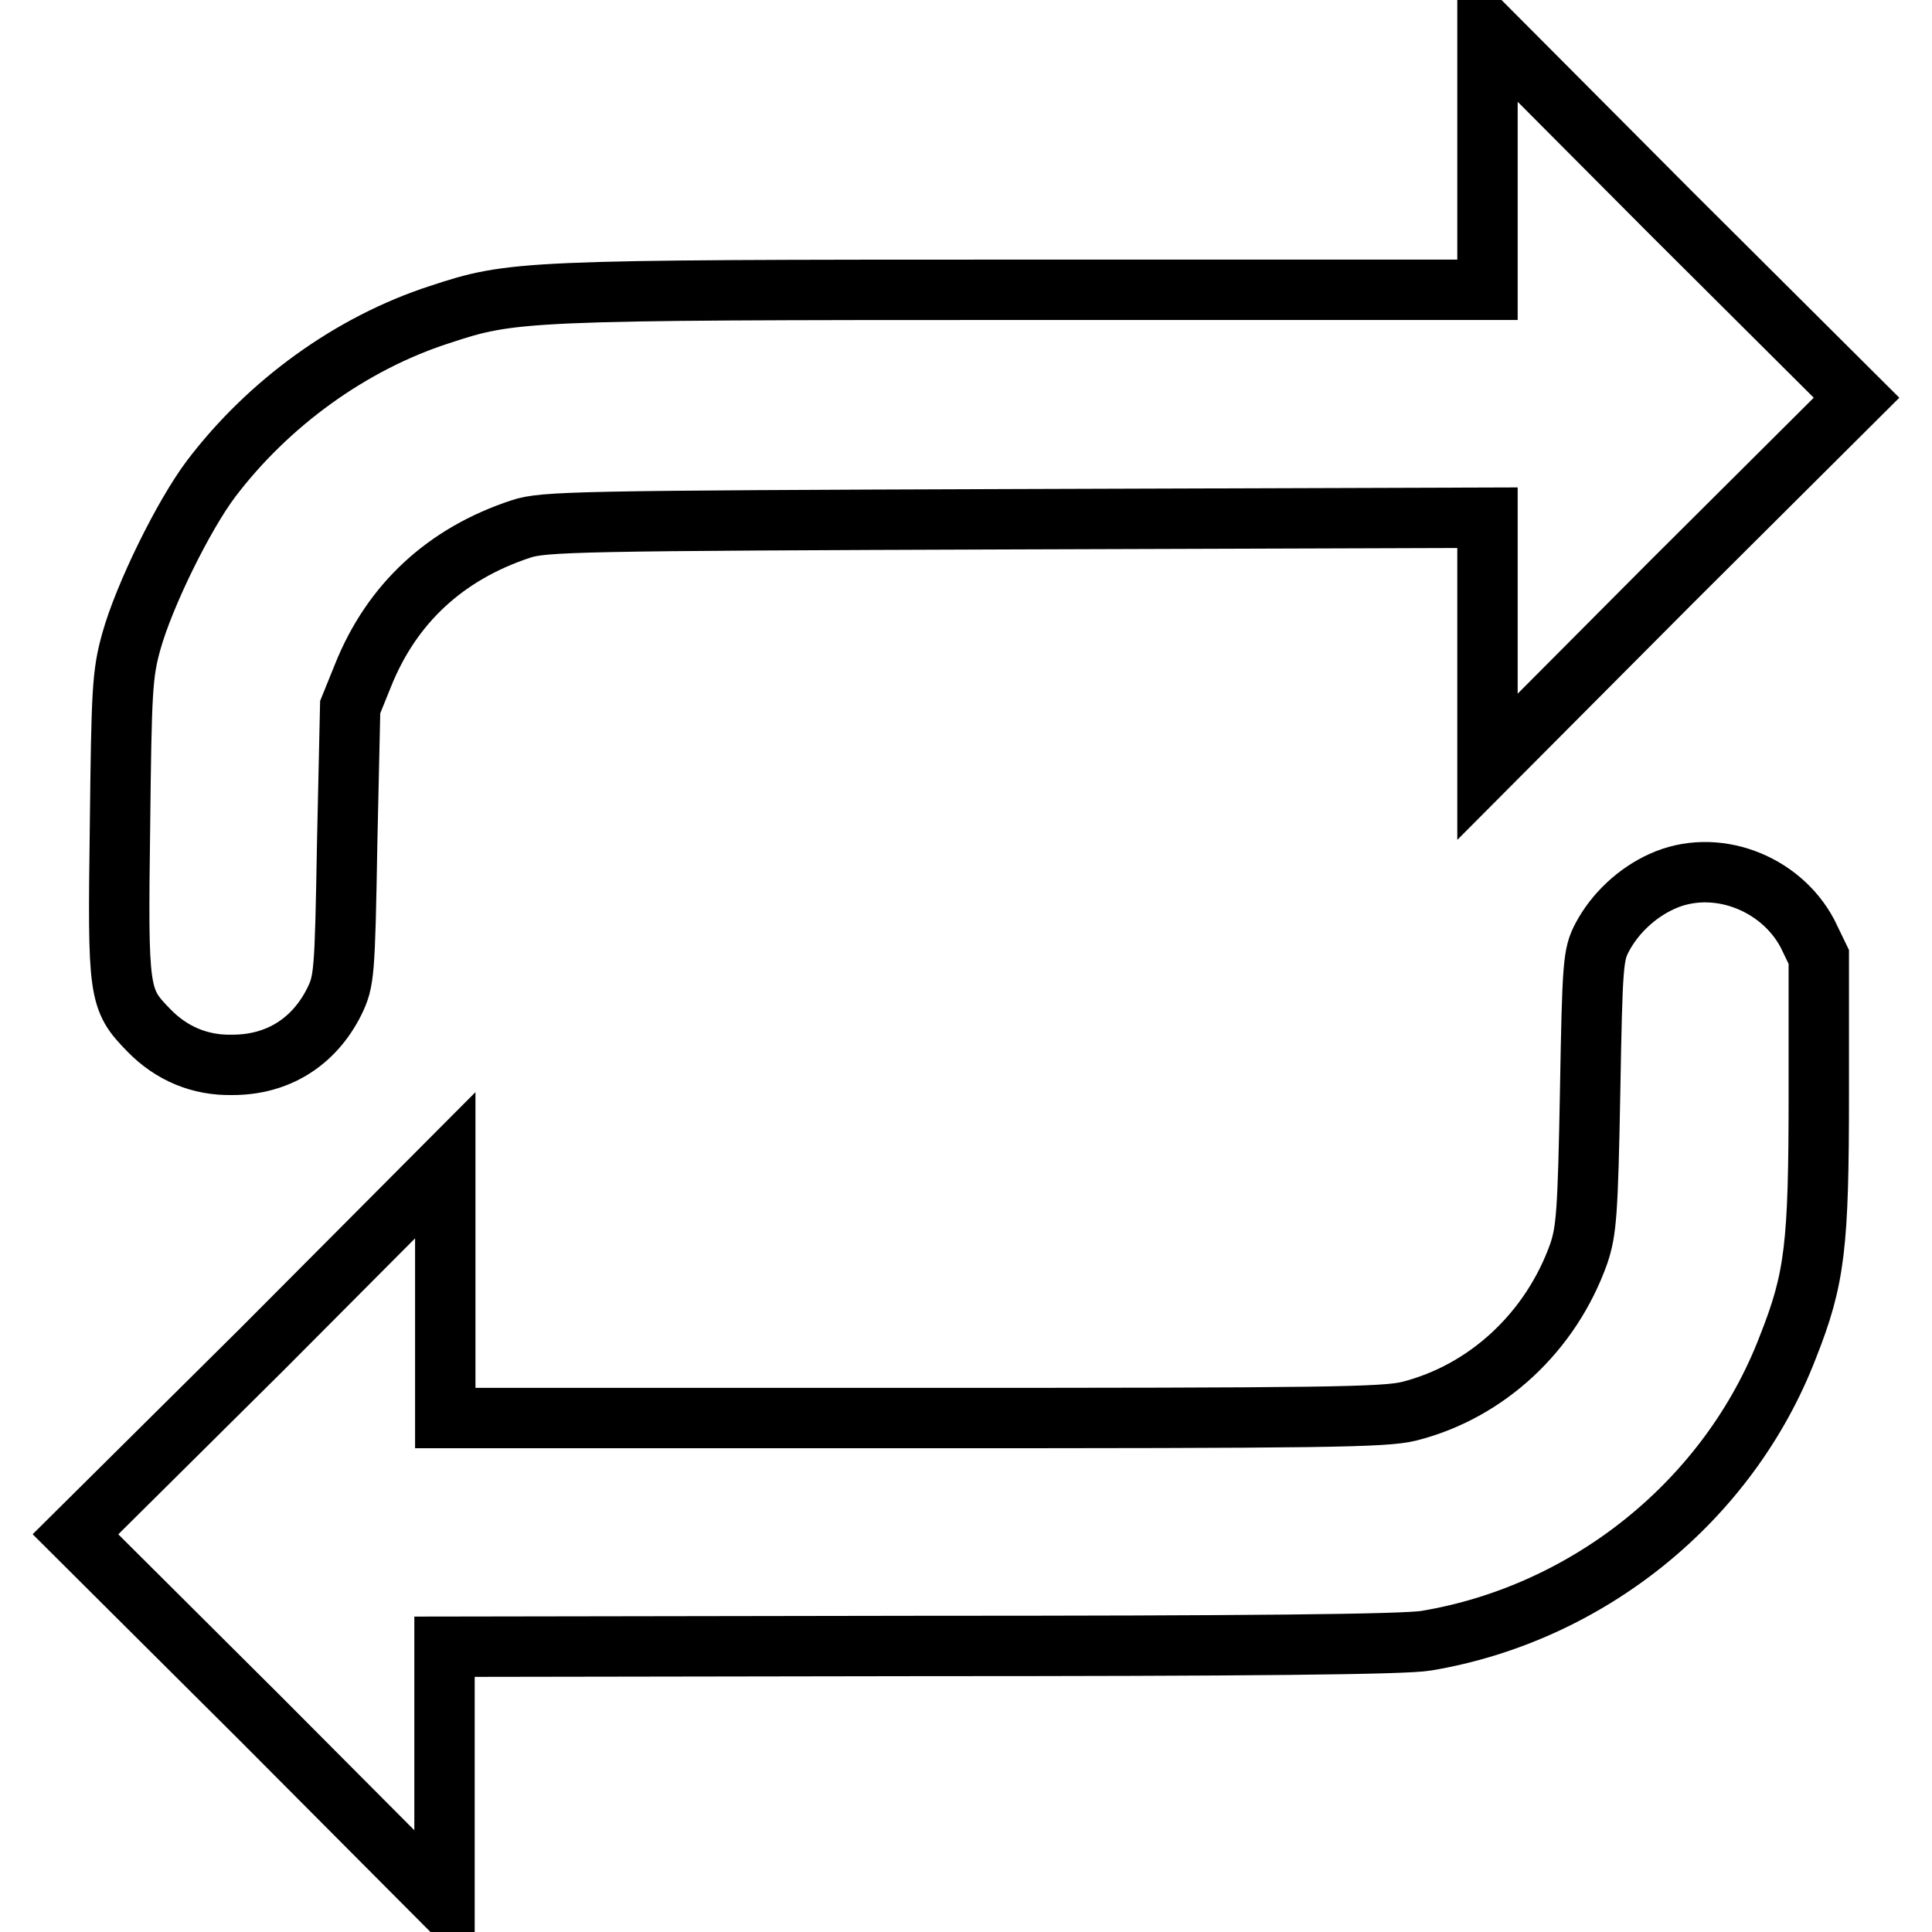 <?xml version="1.0" encoding="utf-8"?>
<!-- Svg Vector Icons : http://www.onlinewebfonts.com/icon -->
<!DOCTYPE svg PUBLIC "-//W3C//DTD SVG 1.1//EN" "http://www.w3.org/Graphics/SVG/1.1/DTD/svg11.dtd">
<svg version="1.1" xmlns="http://www.w3.org/2000/svg" xmlns:xlink="http://www.w3.org/1999/xlink" x="0px" y="0px" viewBox="0 0 256 256" enable-background="new 0 0 256 256" xml:space="preserve">
<g><g><g><path stroke-width="8" fill-opacity="0" stroke="#000000"  d="M197.1,21.1v17.3h-61.5c-66.6,0-67.7,0.1-77.4,3.3C46.5,45.5,35.6,53.4,28,63.4c-3.7,4.9-8.9,15.5-10.6,21.6c-1.2,4.3-1.3,6.5-1.5,24.5c-0.3,22.2-0.2,22.9,3.8,27c3,3.1,6.8,4.7,11.1,4.6c6,0,10.8-3,13.5-8.4c1.3-2.7,1.4-3.5,1.7-20.9l0.4-18.1l1.7-4.2C51.9,80,59,73.4,69,70.1c3-1,7.3-1.1,65.7-1.3l62.4-0.2v16.5v16.5l24.4-24.5L246,52.7l-24.5-24.4L197.1,3.8V21.1L197.1,21.1z"/><path stroke-width="8" fill-opacity="0" stroke="#000000"  d="M220.2,116.8c-3.3,1.5-6.2,4.2-7.9,7.4c-1.2,2.3-1.3,3.4-1.6,20.5c-0.3,16.1-0.5,18.4-1.5,21.4c-3.7,10.4-12.2,18.3-22.5,20.9c-3.3,0.8-11,0.9-65.7,0.9h-62v-16.7v-16.8l-24.4,24.5L10,203.3l24.5,24.4l24.4,24.5v-17v-17l63-0.1c43,0,64.3-0.2,67.1-0.7c21.5-3.6,40.1-18.6,47.9-38.9c3.6-9.1,4.1-13.4,4.1-33.6v-18.1l-1.5-3.1C235.9,116.9,227.2,113.6,220.2,116.8z"/></g></g></g>
</svg>
